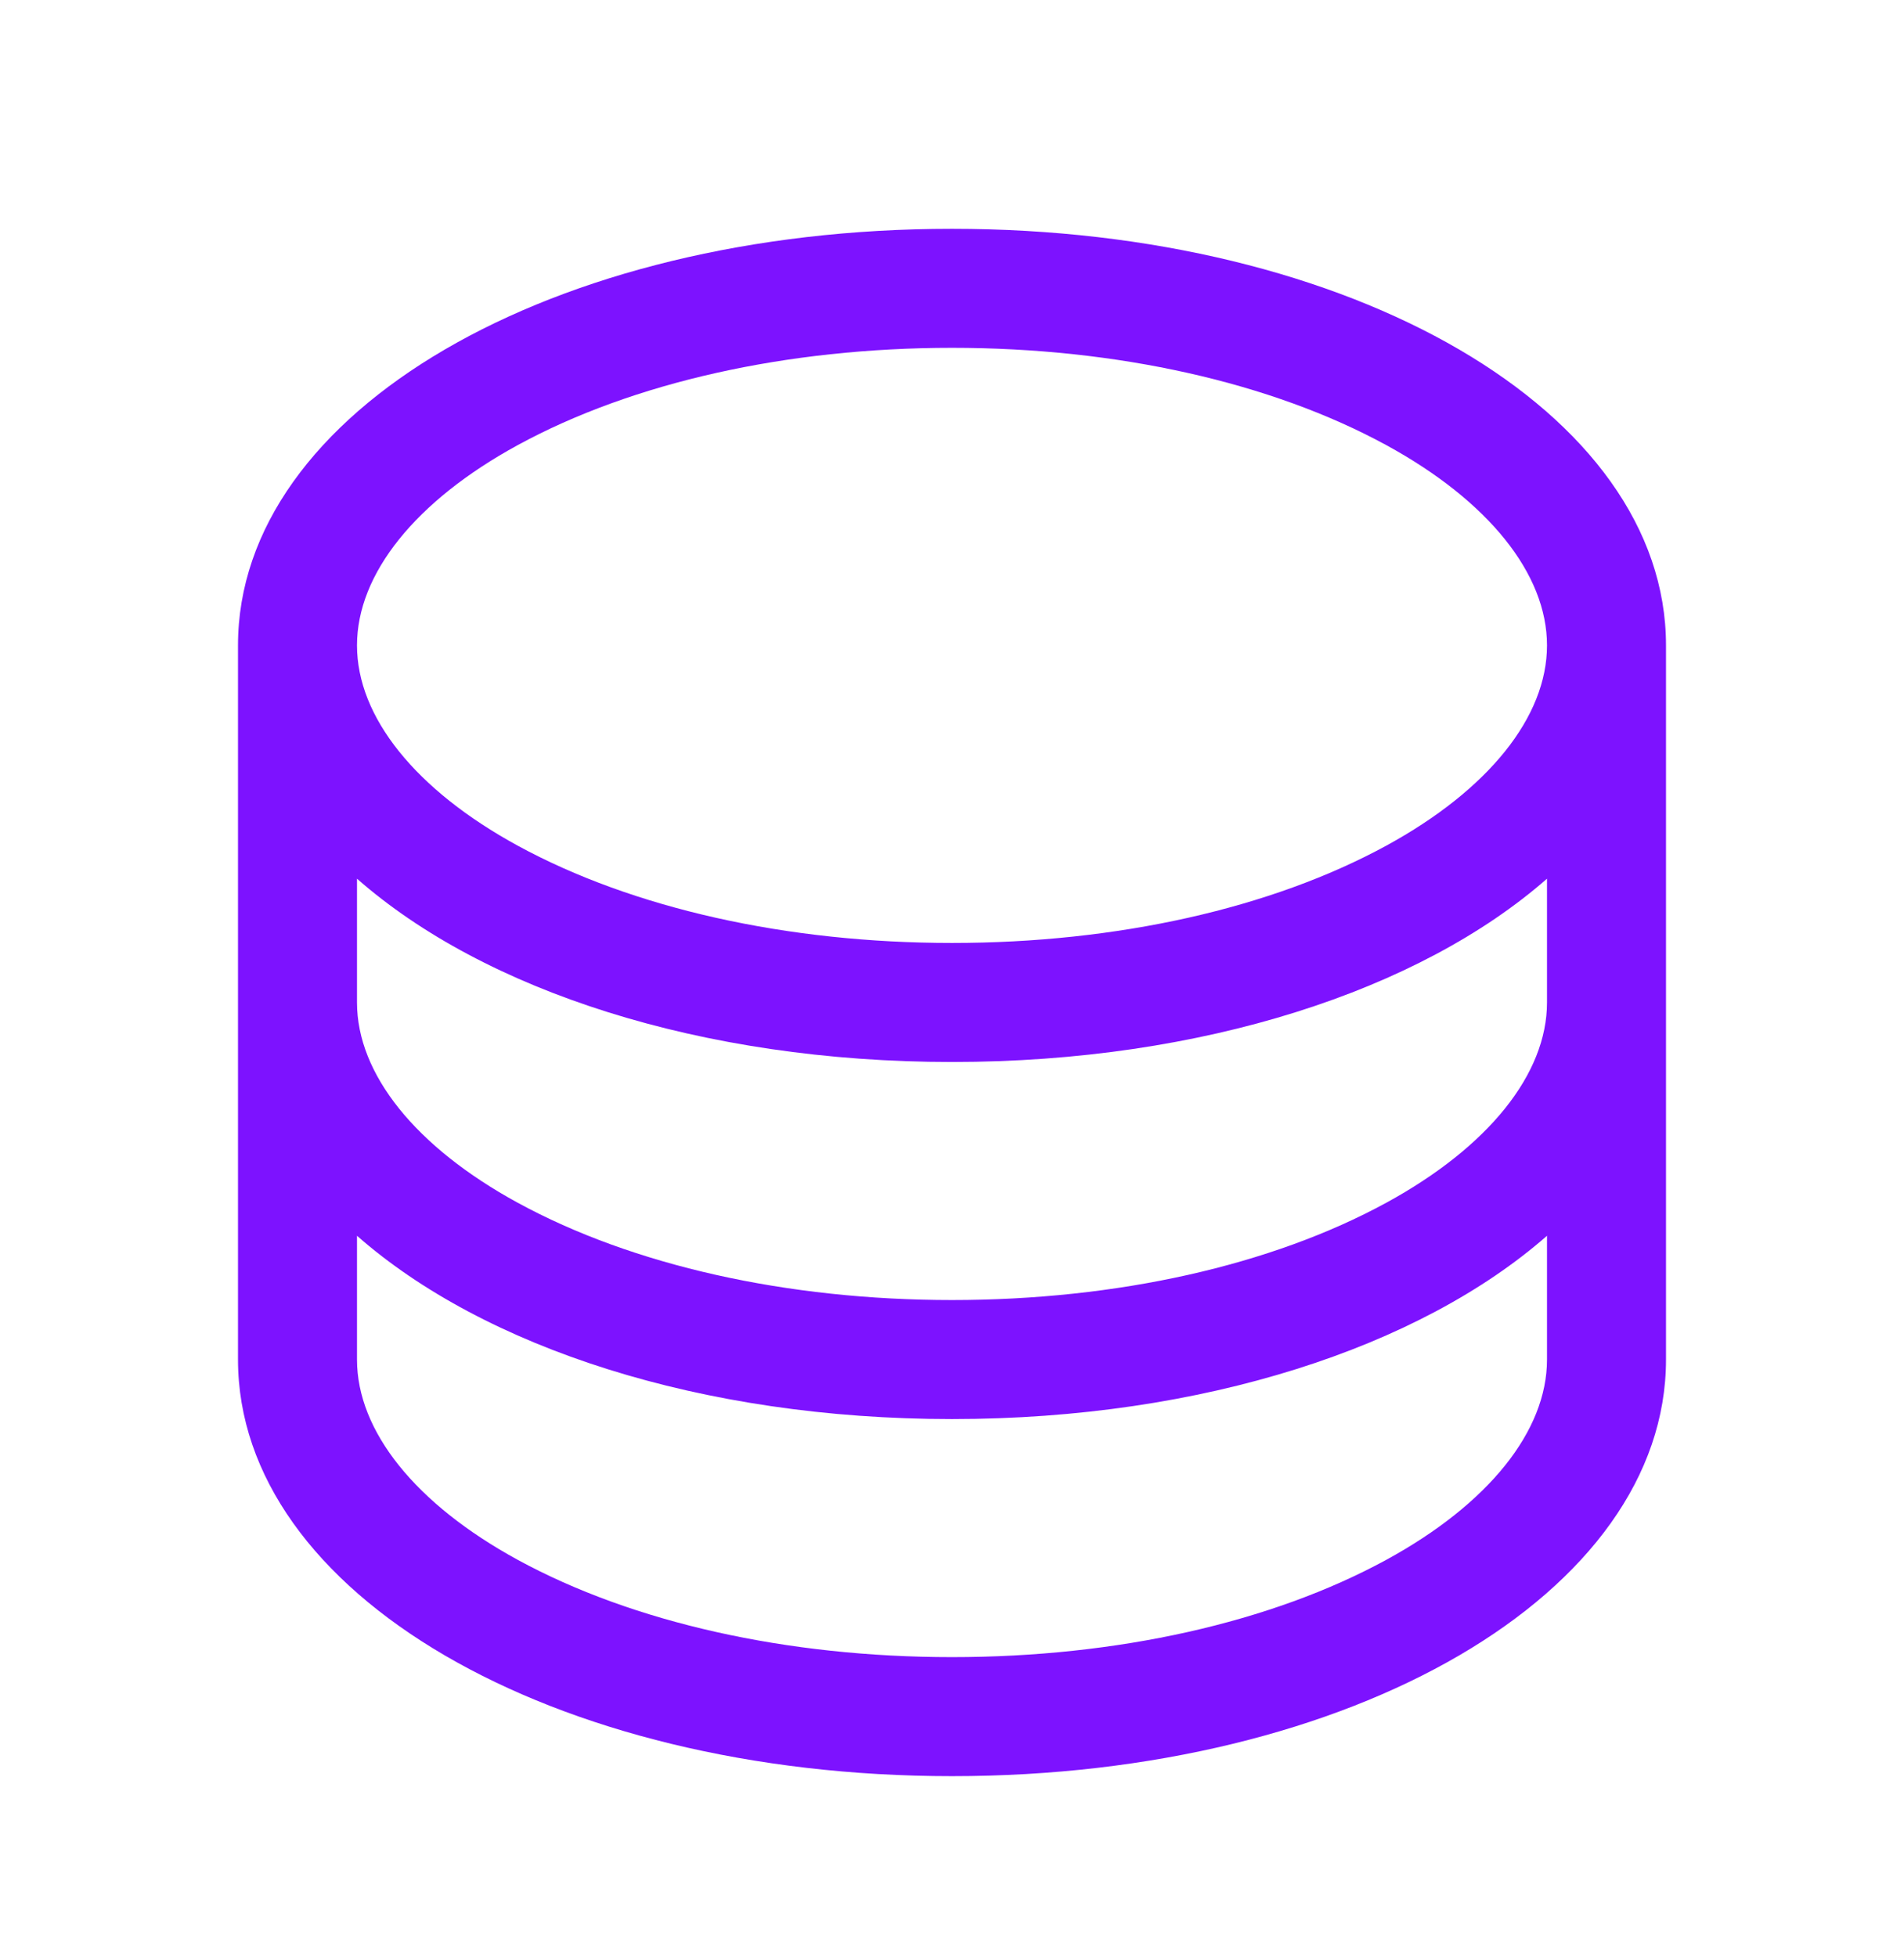 <svg width="36" height="37" viewBox="0 0 36 37" fill="none" xmlns="http://www.w3.org/2000/svg">
<path d="M18 4.325C10.43 4.325 4.5 7.784 4.5 12.2V25.7C4.5 30.116 10.43 33.575 18 33.575C25.57 33.575 31.5 30.116 31.5 25.7V12.2C31.5 7.784 25.57 4.325 18 4.325ZM29.25 18.95C29.25 20.303 28.142 21.682 26.211 22.736C24.037 23.921 21.12 24.575 18 24.575C14.88 24.575 11.963 23.921 9.789 22.736C7.858 21.682 6.75 20.303 6.75 18.95V16.61C9.149 18.719 13.251 20.075 18 20.075C22.749 20.075 26.851 18.714 29.25 16.61V18.95ZM9.789 8.414C11.963 7.229 14.88 6.575 18 6.575C21.12 6.575 24.037 7.229 26.211 8.414C28.142 9.468 29.25 10.847 29.25 12.2C29.25 13.553 28.142 14.932 26.211 15.986C24.037 17.171 21.12 17.825 18 17.825C14.88 17.825 11.963 17.171 9.789 15.986C7.858 14.932 6.75 13.553 6.75 12.2C6.75 10.847 7.858 9.468 9.789 8.414ZM26.211 29.486C24.037 30.671 21.12 31.325 18 31.325C14.88 31.325 11.963 30.671 9.789 29.486C7.858 28.432 6.75 27.053 6.75 25.7V23.36C9.149 25.469 13.251 26.825 18 26.825C22.749 26.825 26.851 25.464 29.25 23.36V25.7C29.25 27.053 28.142 28.432 26.211 29.486Z" fill="#7D12FF"/>
</svg>
